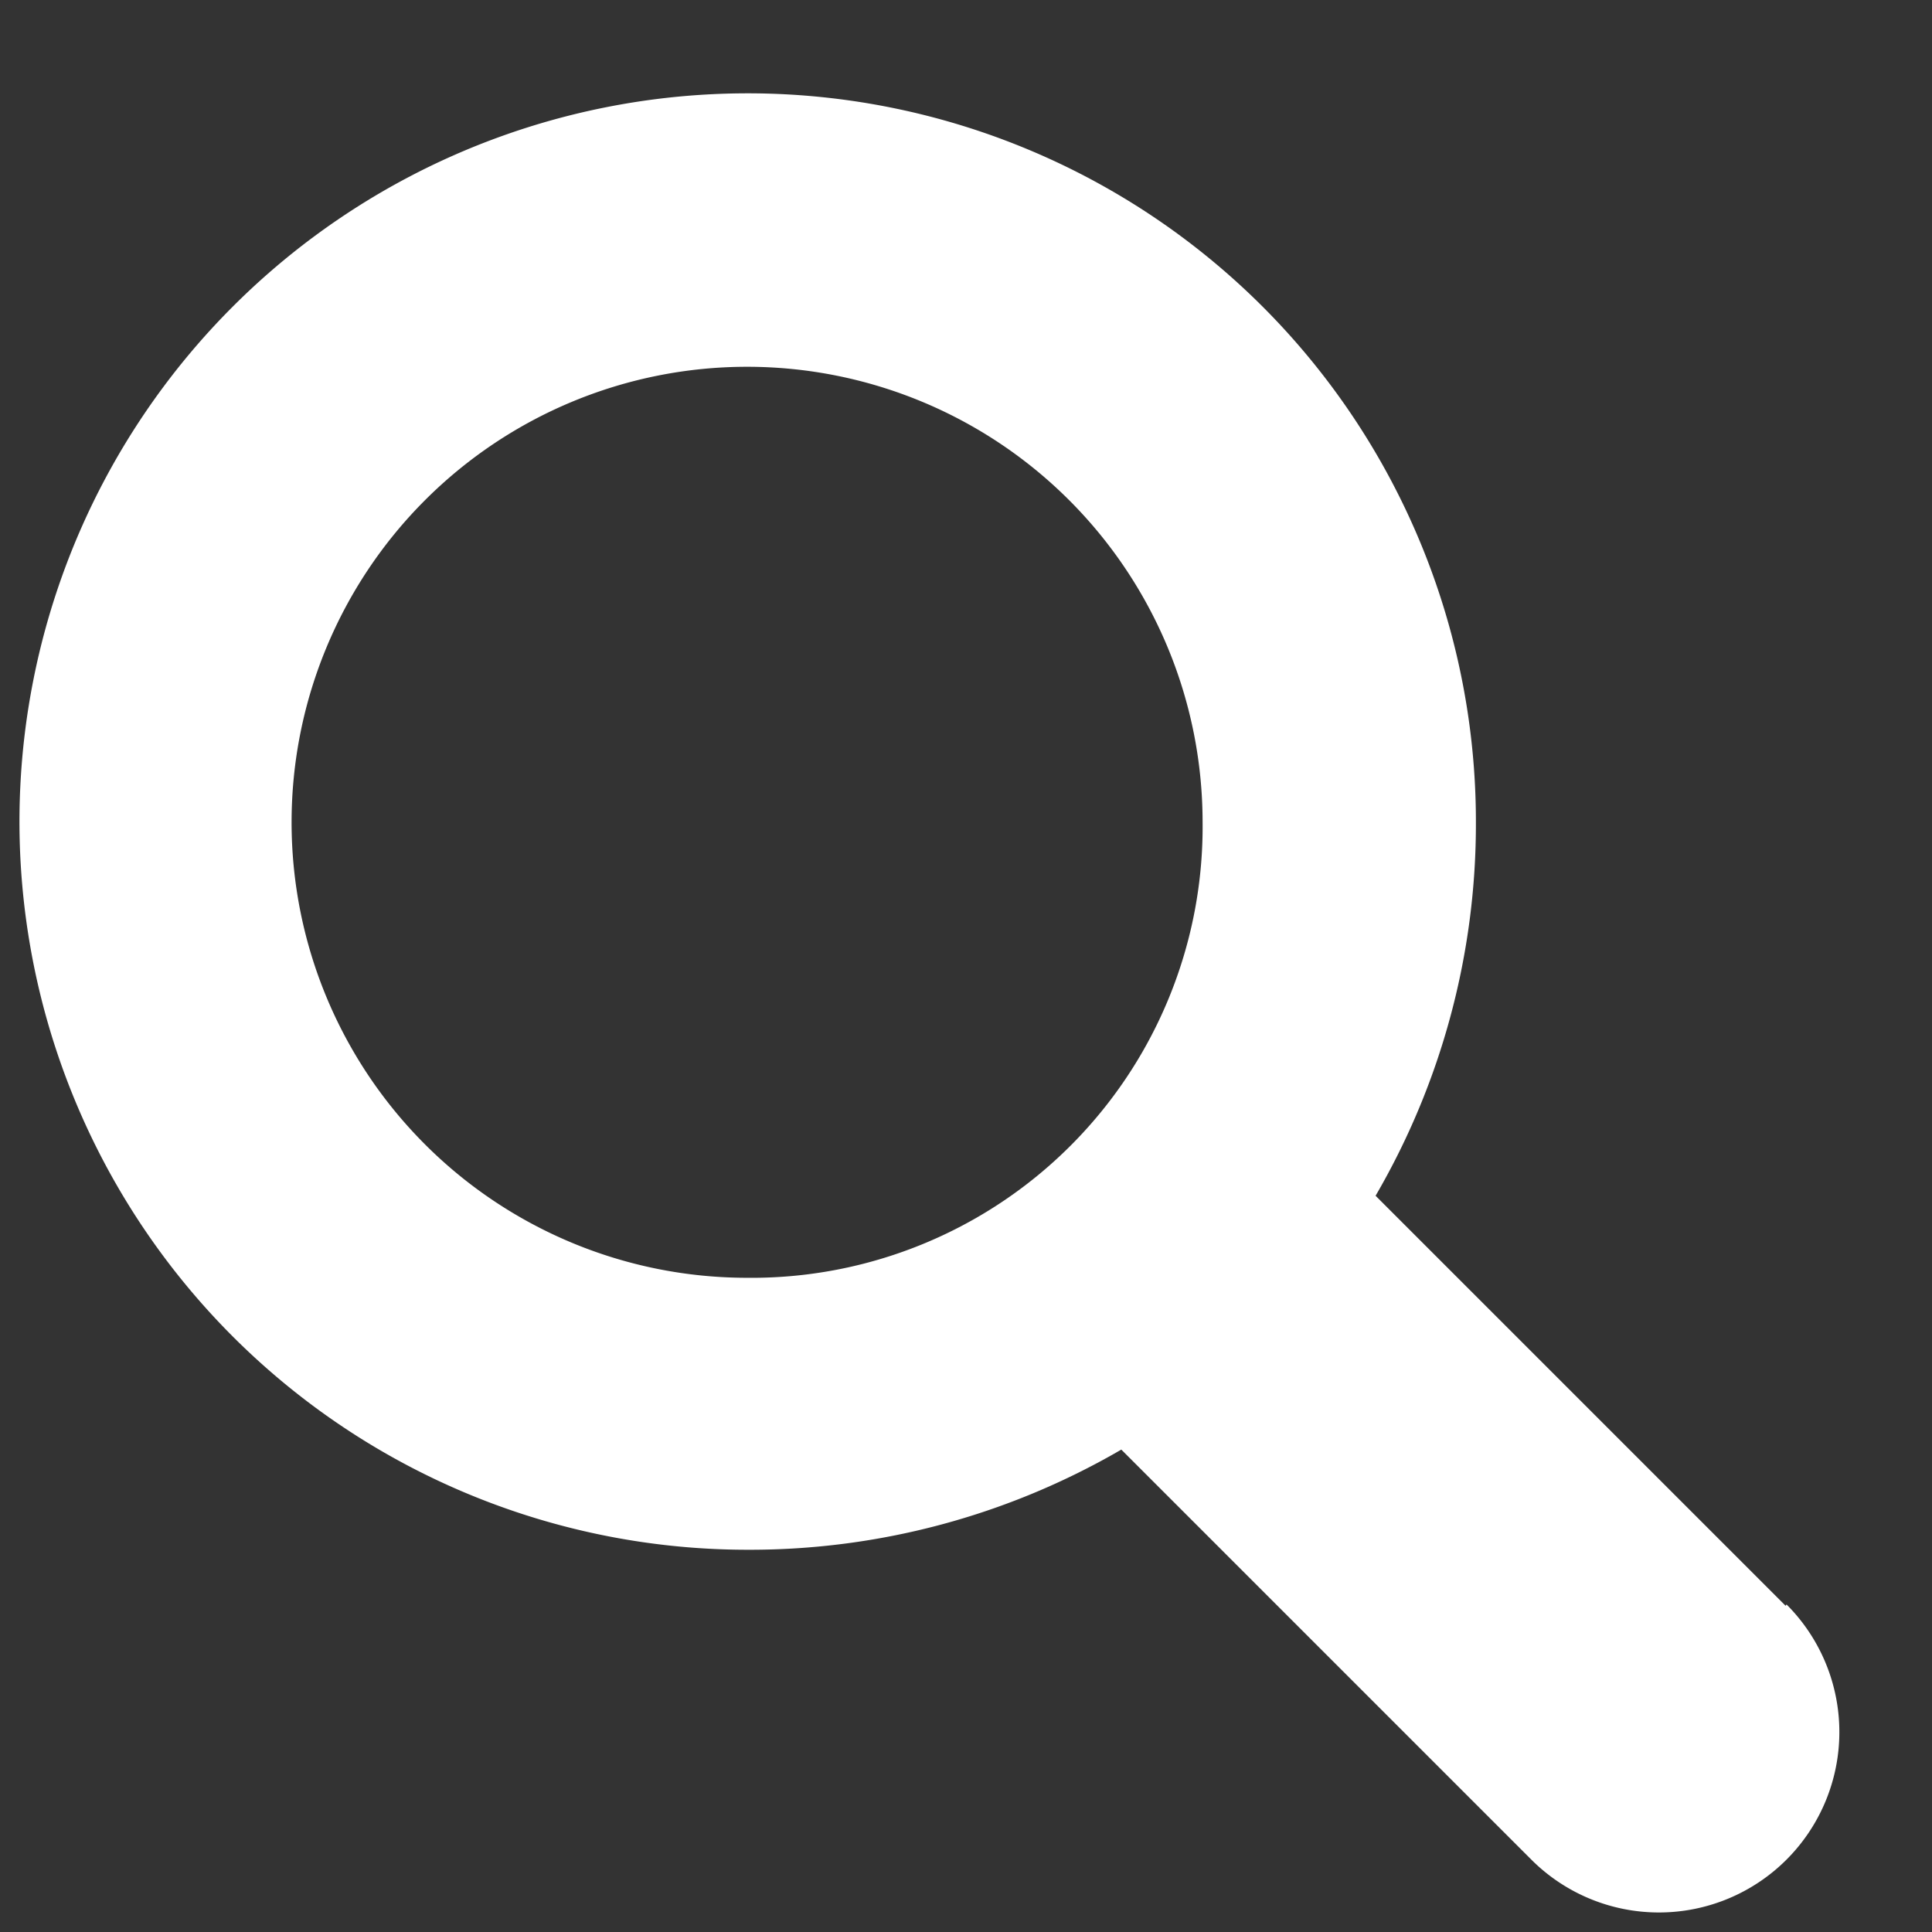 <svg xmlns="http://www.w3.org/2000/svg" xmlns:xlink="http://www.w3.org/1999/xlink" width="13" height="13" viewBox="0 0 13 13">
  <rect x="0" y="0" width="13" height="13" fill="#333333" stroke="none"/>
  <defs>
    <clipPath id="clip-path">
      <rect id="Rectangle_6" data-name="Rectangle 6" width="13" height="13" transform="translate(0.248 -0.138)" fill="#fff"/>
    </clipPath>
  </defs>
  <g id="Mask_Group_1" data-name="Mask Group 1" transform="translate(-0.248 0.138)" clip-path="url(#clip-path)">
    <path id="search_1_" data-name="search (1)" d="M13.493,11.777,10.734,9.018A4.97,4.97,0,0,0,11.409,6.5a4.9,4.9,0,1,0-4.9,4.9,4.97,4.97,0,0,0,2.514-.674l2.759,2.759a1.214,1.214,0,0,0,1.717-1.717ZM6.5,9.57A3.065,3.065,0,1,1,9.57,6.5,3.035,3.035,0,0,1,6.5,9.57Z" transform="translate(-1.23 -1.11)" fill="#fff"/>
  </g>
</svg>
